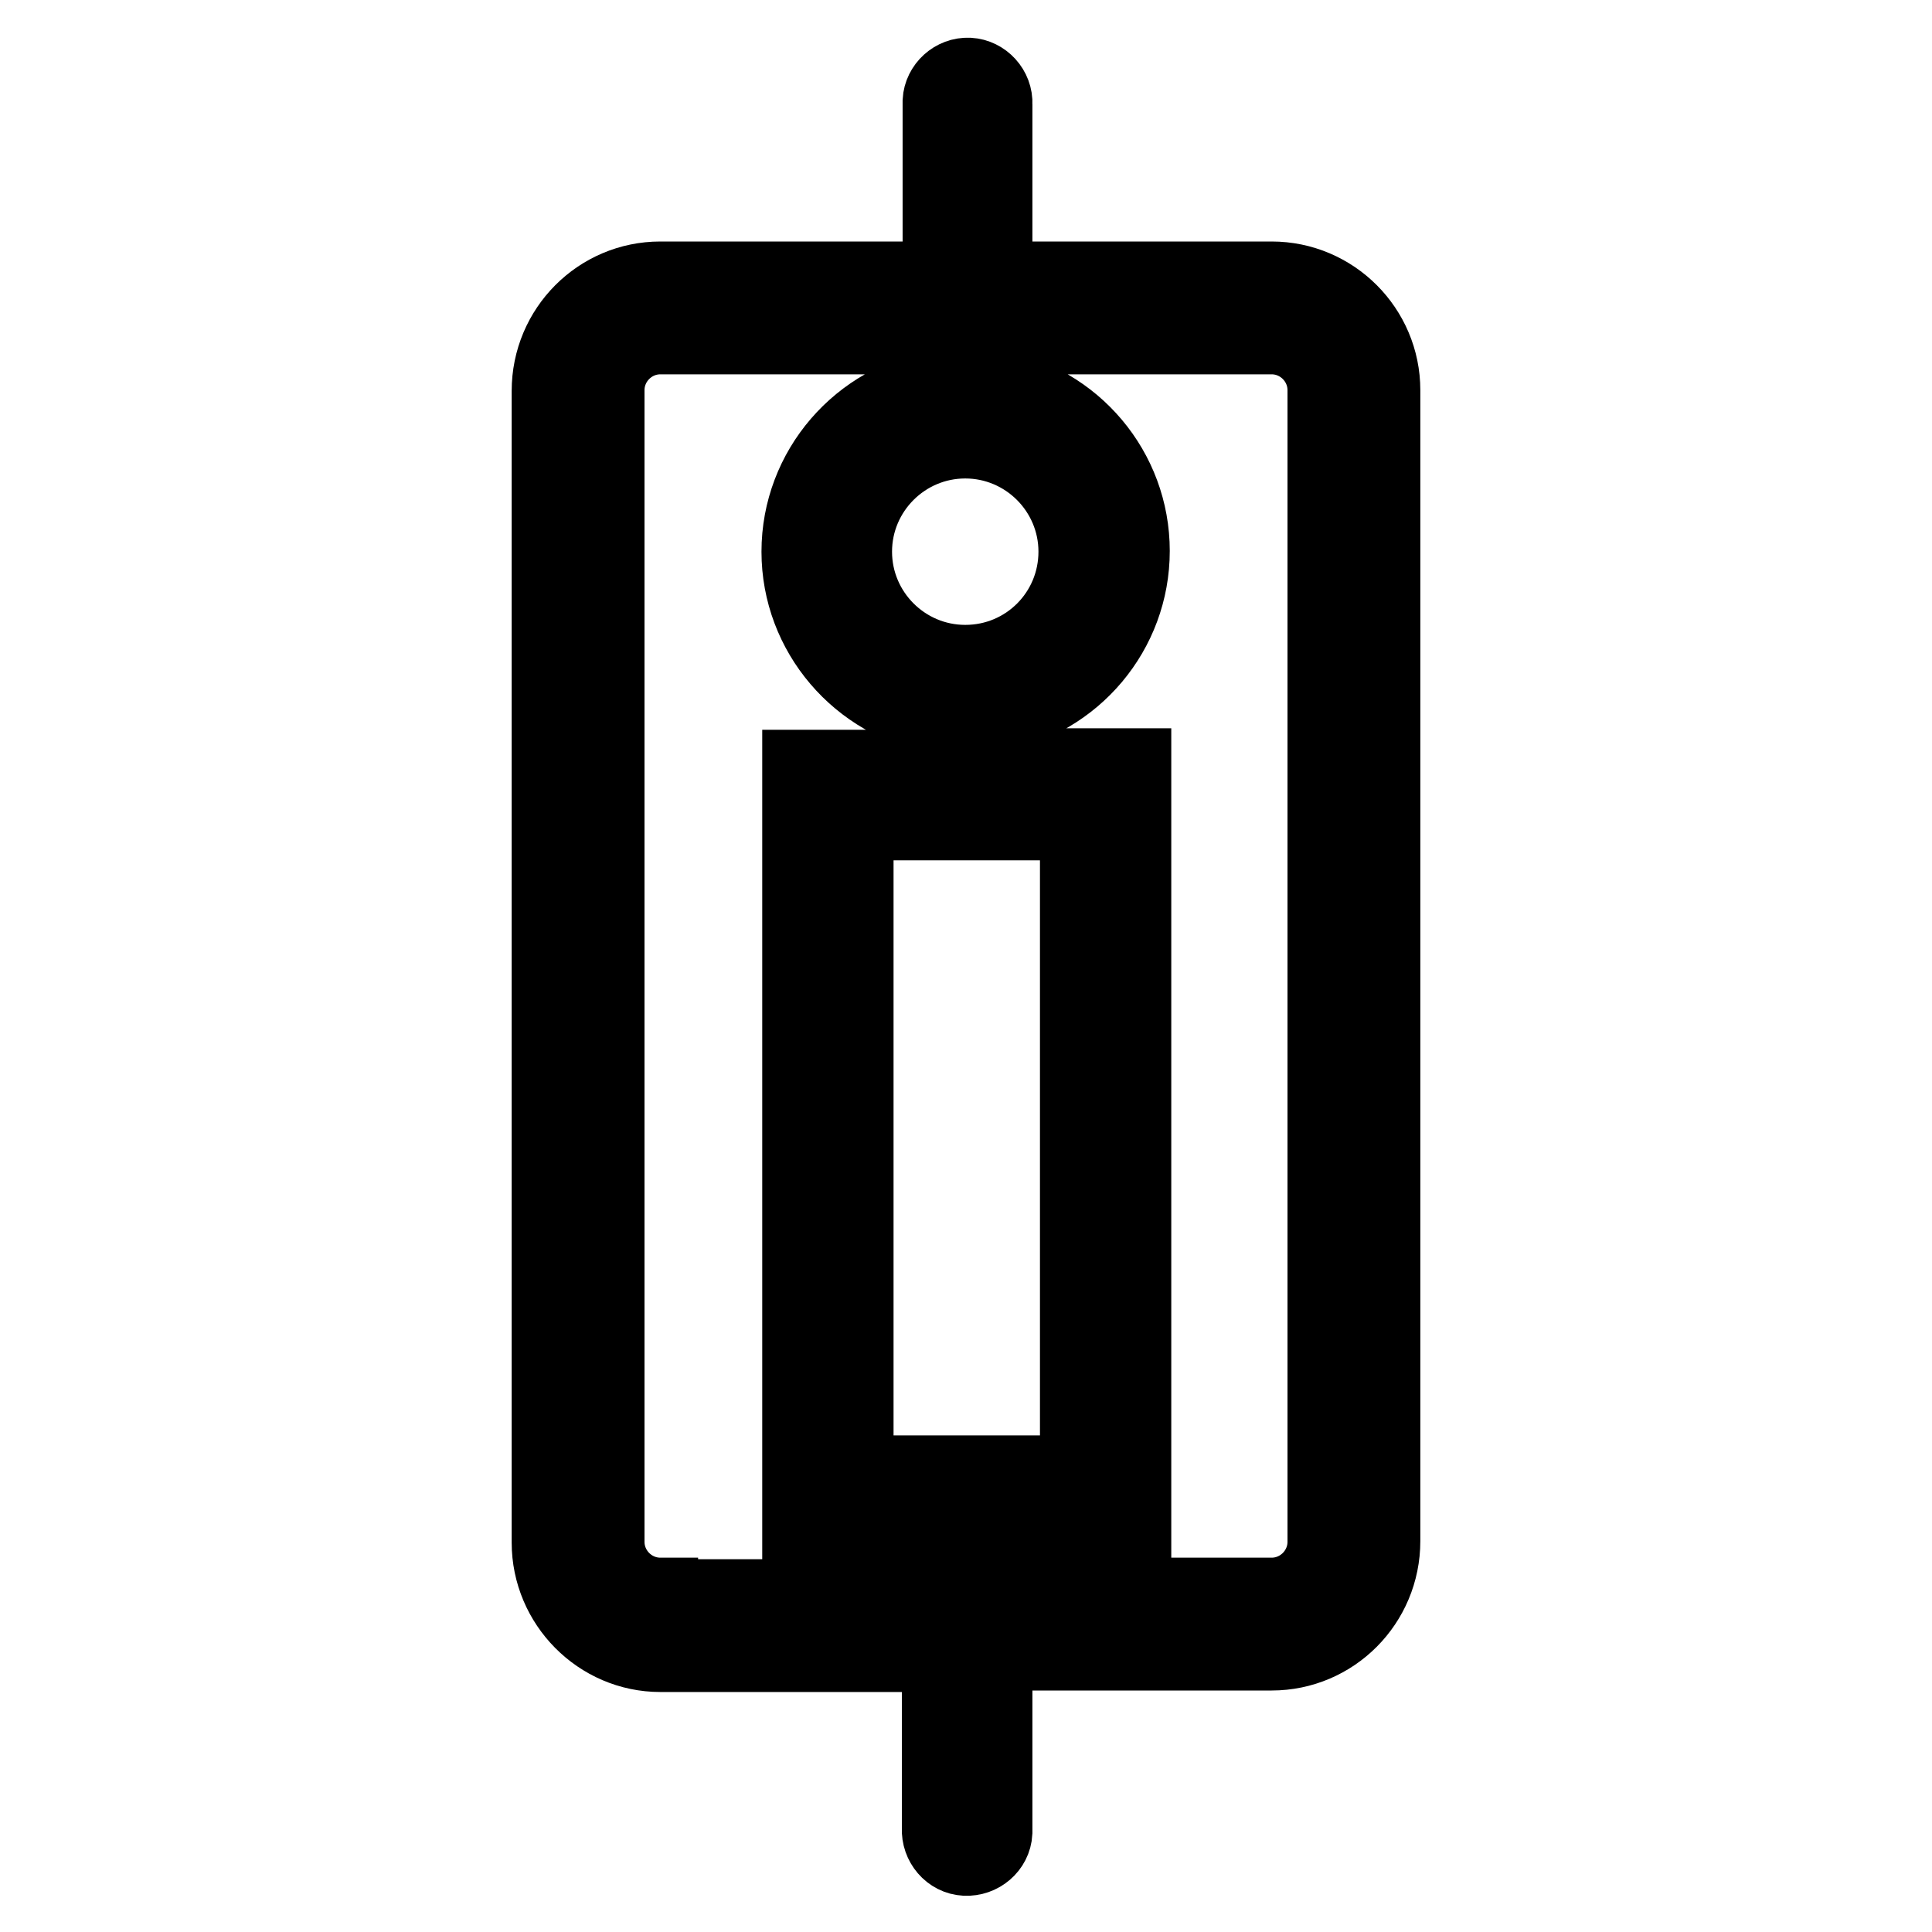 <?xml version="1.0" encoding="utf-8"?>
<!-- Svg Vector Icons : http://www.onlinewebfonts.com/icon -->
<!DOCTYPE svg PUBLIC "-//W3C//DTD SVG 1.1//EN" "http://www.w3.org/Graphics/SVG/1.1/DTD/svg11.dtd">
<svg version="1.1" xmlns="http://www.w3.org/2000/svg" xmlns:xlink="http://www.w3.org/1999/xlink" x="0px" y="0px" viewBox="0 0 256 256" enable-background="new 0 0 256 256" xml:space="preserve">
<g> <path stroke-width="10" fill-opacity="0" stroke="#000000"  d="M168.5,37h-36.7V13.8c0.1-2-1.5-3.7-3.4-3.8c-2-0.1-3.7,1.5-3.8,3.4c0,0.1,0,0.2,0,0.3V37H87.5 c-8.1,0-14.7,6.6-14.7,14.8v152.6c0,8.1,6.6,14.8,14.7,14.8h37v23.1c-0.1,2,1.4,3.8,3.4,3.9s3.8-1.4,3.9-3.4c0-0.2,0-0.3,0-0.5V219 h36.7c8.1,0,14.7-6.6,14.7-14.8V51.7C183.2,43.6,176.6,37,168.5,37L168.5,37z M87.5,211.4c-3.9,0-7.1-3.2-7.1-7.1V51.7 c0-3.9,3.2-7.1,7.1-7.1h37.1v6.7c-10.7,1.7-18.7,10.9-18.7,21.8c0,10.8,7.9,20,18.5,21.8v6.3c0,0.2,0.1,0.3,0.1,0.5h-18.5v101h18.5 c0,0.2-0.1,0.4-0.1,0.6v8.3H87.5L87.5,211.4z M113.4,195.2v-86.2h29.4v86.2H113.4L113.4,195.2z M127.9,87.8 c-8.1,0-14.7-6.6-14.7-14.7s6.6-14.7,14.7-14.7c8.1,0,14.7,6.6,14.7,14.7S136.1,87.8,127.9,87.8z M175.6,204.3 c0,3.9-3.2,7.1-7.1,7.1h-36.7v-8.3c0-0.2-0.1-0.4-0.1-0.6h18.5v-101h-18.5c0-0.2,0.1-0.3,0.1-0.5v-6.3c10.5-1.9,18.2-11,18.2-21.7 c0-10.7-7.7-19.8-18.2-21.7v-6.7h36.7c3.9,0,7.1,3.2,7.1,7.1V204.3z"/></g>
</svg>